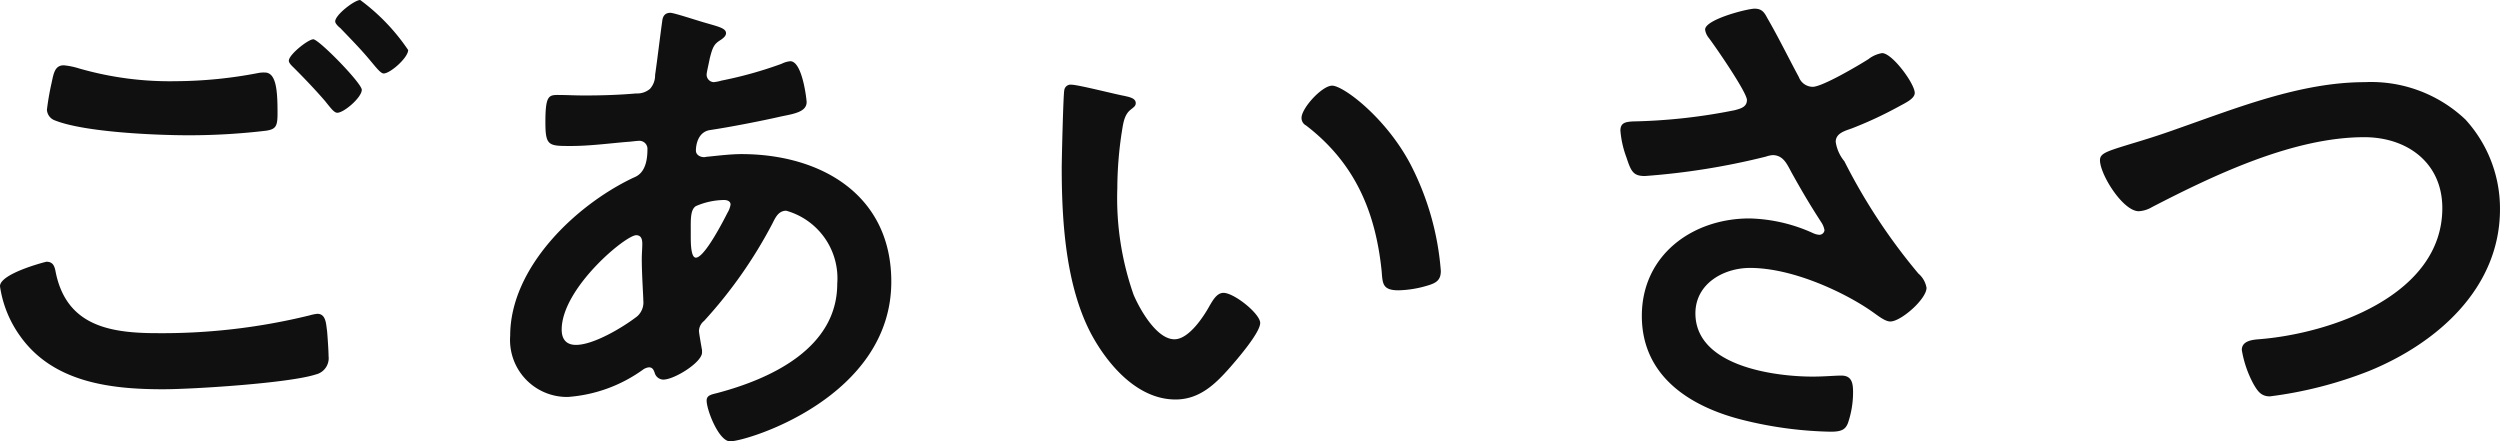 <svg xmlns="http://www.w3.org/2000/svg" width="181.3" height="32.005" viewBox="0 0 181.3 32.005"><path d="M-63.677-30.229c-.407,0-1.813,1.073-1.813,1.554,0,.148.222.37.37.481.74.777,1.48,1.517,2.183,2.368.407.481.74.925.962.925.481,0,1.776-1.147,1.776-1.7A14.757,14.757,0,0,0-63.677-30.229Zm-3.4,2.849c-.37,0-1.776,1.11-1.776,1.554,0,.185.259.407.37.518.777.777,1.554,1.591,2.257,2.405.444.555.666.851.888.851.481,0,1.776-1.11,1.776-1.665C-63.566-24.2-66.674-27.38-67.081-27.38ZM-89.8-9.472a8.182,8.182,0,0,0,1.443,3.589C-85.988-2.516-81.844-2-78-2c2.22,0,9.176-.444,11.1-1.073A1.211,1.211,0,0,0-65.971-4.4c0-.37-.074-1.48-.111-1.85-.074-.481-.074-1.221-.7-1.221a2.95,2.95,0,0,0-.555.111A44.77,44.77,0,0,1-78.4-6.068c-3.478,0-6.586-.555-7.363-4.44-.074-.407-.185-.74-.666-.74C-86.469-11.248-89.8-10.4-89.8-9.472Zm4.625-16.021c-.666,0-.74.629-.888,1.3a19.087,19.087,0,0,0-.333,1.924.871.871,0,0,0,.592.777c2.146.851,7.289,1.073,9.694,1.073a47.316,47.316,0,0,0,5.624-.333c.7-.111.814-.333.814-1.258,0-1.591-.074-2.96-.925-2.96a2.11,2.11,0,0,0-.481.037,32.194,32.194,0,0,1-5.957.592,23.688,23.688,0,0,1-7.03-.925A5.365,5.365,0,0,0-85.174-25.493ZM-37.3-15.725c.222,0,.481.074.481.333a1.635,1.635,0,0,1-.222.592c-.3.592-1.665,3.256-2.294,3.256-.333,0-.37-.888-.37-1.48v-.444c0-.814-.037-1.554.37-1.813A5.276,5.276,0,0,1-37.3-15.725Zm-6.364,2.553c.37,0,.444.3.444.629s-.037.7-.037,1.073c0,1.147.111,2.7.111,3.034a1.34,1.34,0,0,1-.444,1.147c-1,.777-3.145,2.072-4.44,2.072-.7,0-1.036-.407-1.036-1.11C-49.062-9.324-44.437-13.172-43.66-13.172ZM-41.181-29.3c-.407,0-.555.259-.592.592-.185,1.332-.333,2.627-.518,3.922a1.459,1.459,0,0,1-.37,1,1.424,1.424,0,0,1-1,.333c-1.258.111-2.516.148-3.774.148-.666,0-1.295-.037-1.924-.037-.666,0-.888.111-.888,1.961,0,1.739.222,1.739,1.85,1.739,1.369,0,2.738-.185,4.107-.3.148,0,.666-.074.814-.074a.583.583,0,0,1,.629.629c0,1.776-.851,1.961-1.073,2.072-4.181,2-8.88,6.512-8.88,11.433a4.13,4.13,0,0,0,4.181,4.44,10.62,10.62,0,0,0,5.476-2,.91.91,0,0,1,.407-.148c.259,0,.333.185.407.37A.668.668,0,0,0-41.7-2.7c.814,0,2.812-1.258,2.812-1.961v-.185c-.037-.185-.222-1.258-.222-1.369a.966.966,0,0,1,.37-.74,33.321,33.321,0,0,0,4.958-7.067c.222-.444.444-.925,1-.925a5.09,5.09,0,0,1,3.7,5.291c0,4.662-4.773,6.882-8.658,7.918-.407.111-.814.148-.814.555,0,.7.888,2.96,1.7,2.96,1.221,0,11.692-3.182,11.692-11.581,0-6.327-5.143-9.25-10.878-9.25-.74,0-1.665.111-2.4.185-.111,0-.222.037-.3.037-.259,0-.592-.148-.592-.481,0-.407.148-1.332,1-1.48,1.48-.222,3.774-.666,5.217-1,.925-.185,1.813-.333,1.813-1.036,0-.148-.3-2.96-1.184-2.96a1.774,1.774,0,0,0-.629.185,29.355,29.355,0,0,1-4.366,1.221,2.95,2.95,0,0,1-.555.111.538.538,0,0,1-.518-.555c0-.148.185-.925.222-1.147.222-.888.333-1.073.814-1.369.148-.111.37-.259.37-.481,0-.37-.592-.481-1.591-.777C-39.146-28.712-40.922-29.3-41.181-29.3ZM4.588-21.682a.61.61,0,0,0,.333.555c3.515,2.7,5.032,6.216,5.476,10.545.074.888.037,1.406,1.221,1.406a7.822,7.822,0,0,0,2.072-.333c.629-.185,1-.37,1-1.073a20.185,20.185,0,0,0-2.183-7.7c-1.776-3.4-4.884-5.735-5.7-5.735C6.068-24.013,4.588-22.385,4.588-21.682ZM-12.1-24.087a.46.46,0,0,0-.518.407c-.074.333-.185,5.032-.185,5.624,0,3.922.3,8.584,2.146,12.062,1.221,2.257,3.367,4.736,6.105,4.736,1.739,0,2.886-1.11,3.959-2.331.518-.592,2.183-2.516,2.183-3.219,0-.666-1.887-2.183-2.664-2.183-.481,0-.777.555-1,.925-.444.814-1.517,2.442-2.553,2.442-1.3,0-2.516-2.183-2.96-3.219a21.142,21.142,0,0,1-1.184-7.733,27.572,27.572,0,0,1,.3-3.922c.111-.629.148-1.369.666-1.776.222-.185.37-.259.37-.481,0-.37-.518-.444-.814-.518C-8.88-23.384-11.618-24.087-12.1-24.087ZM37.444-29.6c-.518,0-3.589.777-3.589,1.517a1.216,1.216,0,0,0,.259.592c.481.629,2.775,3.959,2.775,4.514,0,.518-.481.629-.888.74a41.19,41.19,0,0,1-7.4.814c-.481.037-.888.074-.888.666a7.18,7.18,0,0,0,.444,1.961c.333,1.036.518,1.332,1.332,1.332a51.5,51.5,0,0,0,8.769-1.406,2.26,2.26,0,0,1,.481-.111c.814,0,1.073.7,1.406,1.3.74,1.332,1.332,2.331,2.146,3.589a1.46,1.46,0,0,1,.222.555.373.373,0,0,1-.407.333,1.312,1.312,0,0,1-.407-.111,11.75,11.75,0,0,0-4.625-1.073c-4.144,0-7.807,2.664-7.807,7.067,0,4.366,3.478,6.586,7.326,7.548a28.333,28.333,0,0,0,6.364.851c.777,0,1.073-.148,1.258-.629a6.869,6.869,0,0,0,.37-2.257c0-.666-.111-1.184-.851-1.184-.481,0-1.221.074-2.072.074-2.849,0-8.51-.777-8.51-4.588,0-2.146,2.035-3.293,3.959-3.293,3.182,0,6.956,1.85,8.769,3.108.444.3,1,.777,1.406.777.777,0,2.627-1.628,2.627-2.442a1.747,1.747,0,0,0-.592-1.036,42.464,42.464,0,0,1-5.365-8.14,2.86,2.86,0,0,1-.629-1.406c0-.666.74-.814,1.221-1a28.482,28.482,0,0,0,3.4-1.591c.481-.259,1.11-.555,1.11-.962,0-.666-1.628-2.886-2.368-2.886a2.2,2.2,0,0,0-1,.444c-.7.444-3.33,2-4.033,2a1.083,1.083,0,0,1-1-.7c-.777-1.443-1.48-2.886-2.294-4.292C38.147-29.341,37.962-29.6,37.444-29.6Zm27.047,9.879c-1.554.481-2,.629-2,1.11,0,1.036,1.665,3.7,2.812,3.7a2.1,2.1,0,0,0,.962-.3c4.514-2.331,10.249-5.069,15.392-5.069,3.108,0,5.661,1.85,5.661,5.143,0,6.327-8.1,9.1-13.283,9.509-.481.037-1.258.111-1.258.777a7.9,7.9,0,0,0,.851,2.479c.3.518.555.888,1.184.888a29.578,29.578,0,0,0,7.215-1.85C86.987-5.365,91.5-9.361,91.5-15.059a9.567,9.567,0,0,0-2.516-6.512,9.946,9.946,0,0,0-7.289-2.7c-4.662,0-9.324,1.887-13.653,3.4C66.489-20.313,65.342-19.98,64.491-19.721Z" transform="translate(89.799 30.229)" fill="#101010"/></svg>